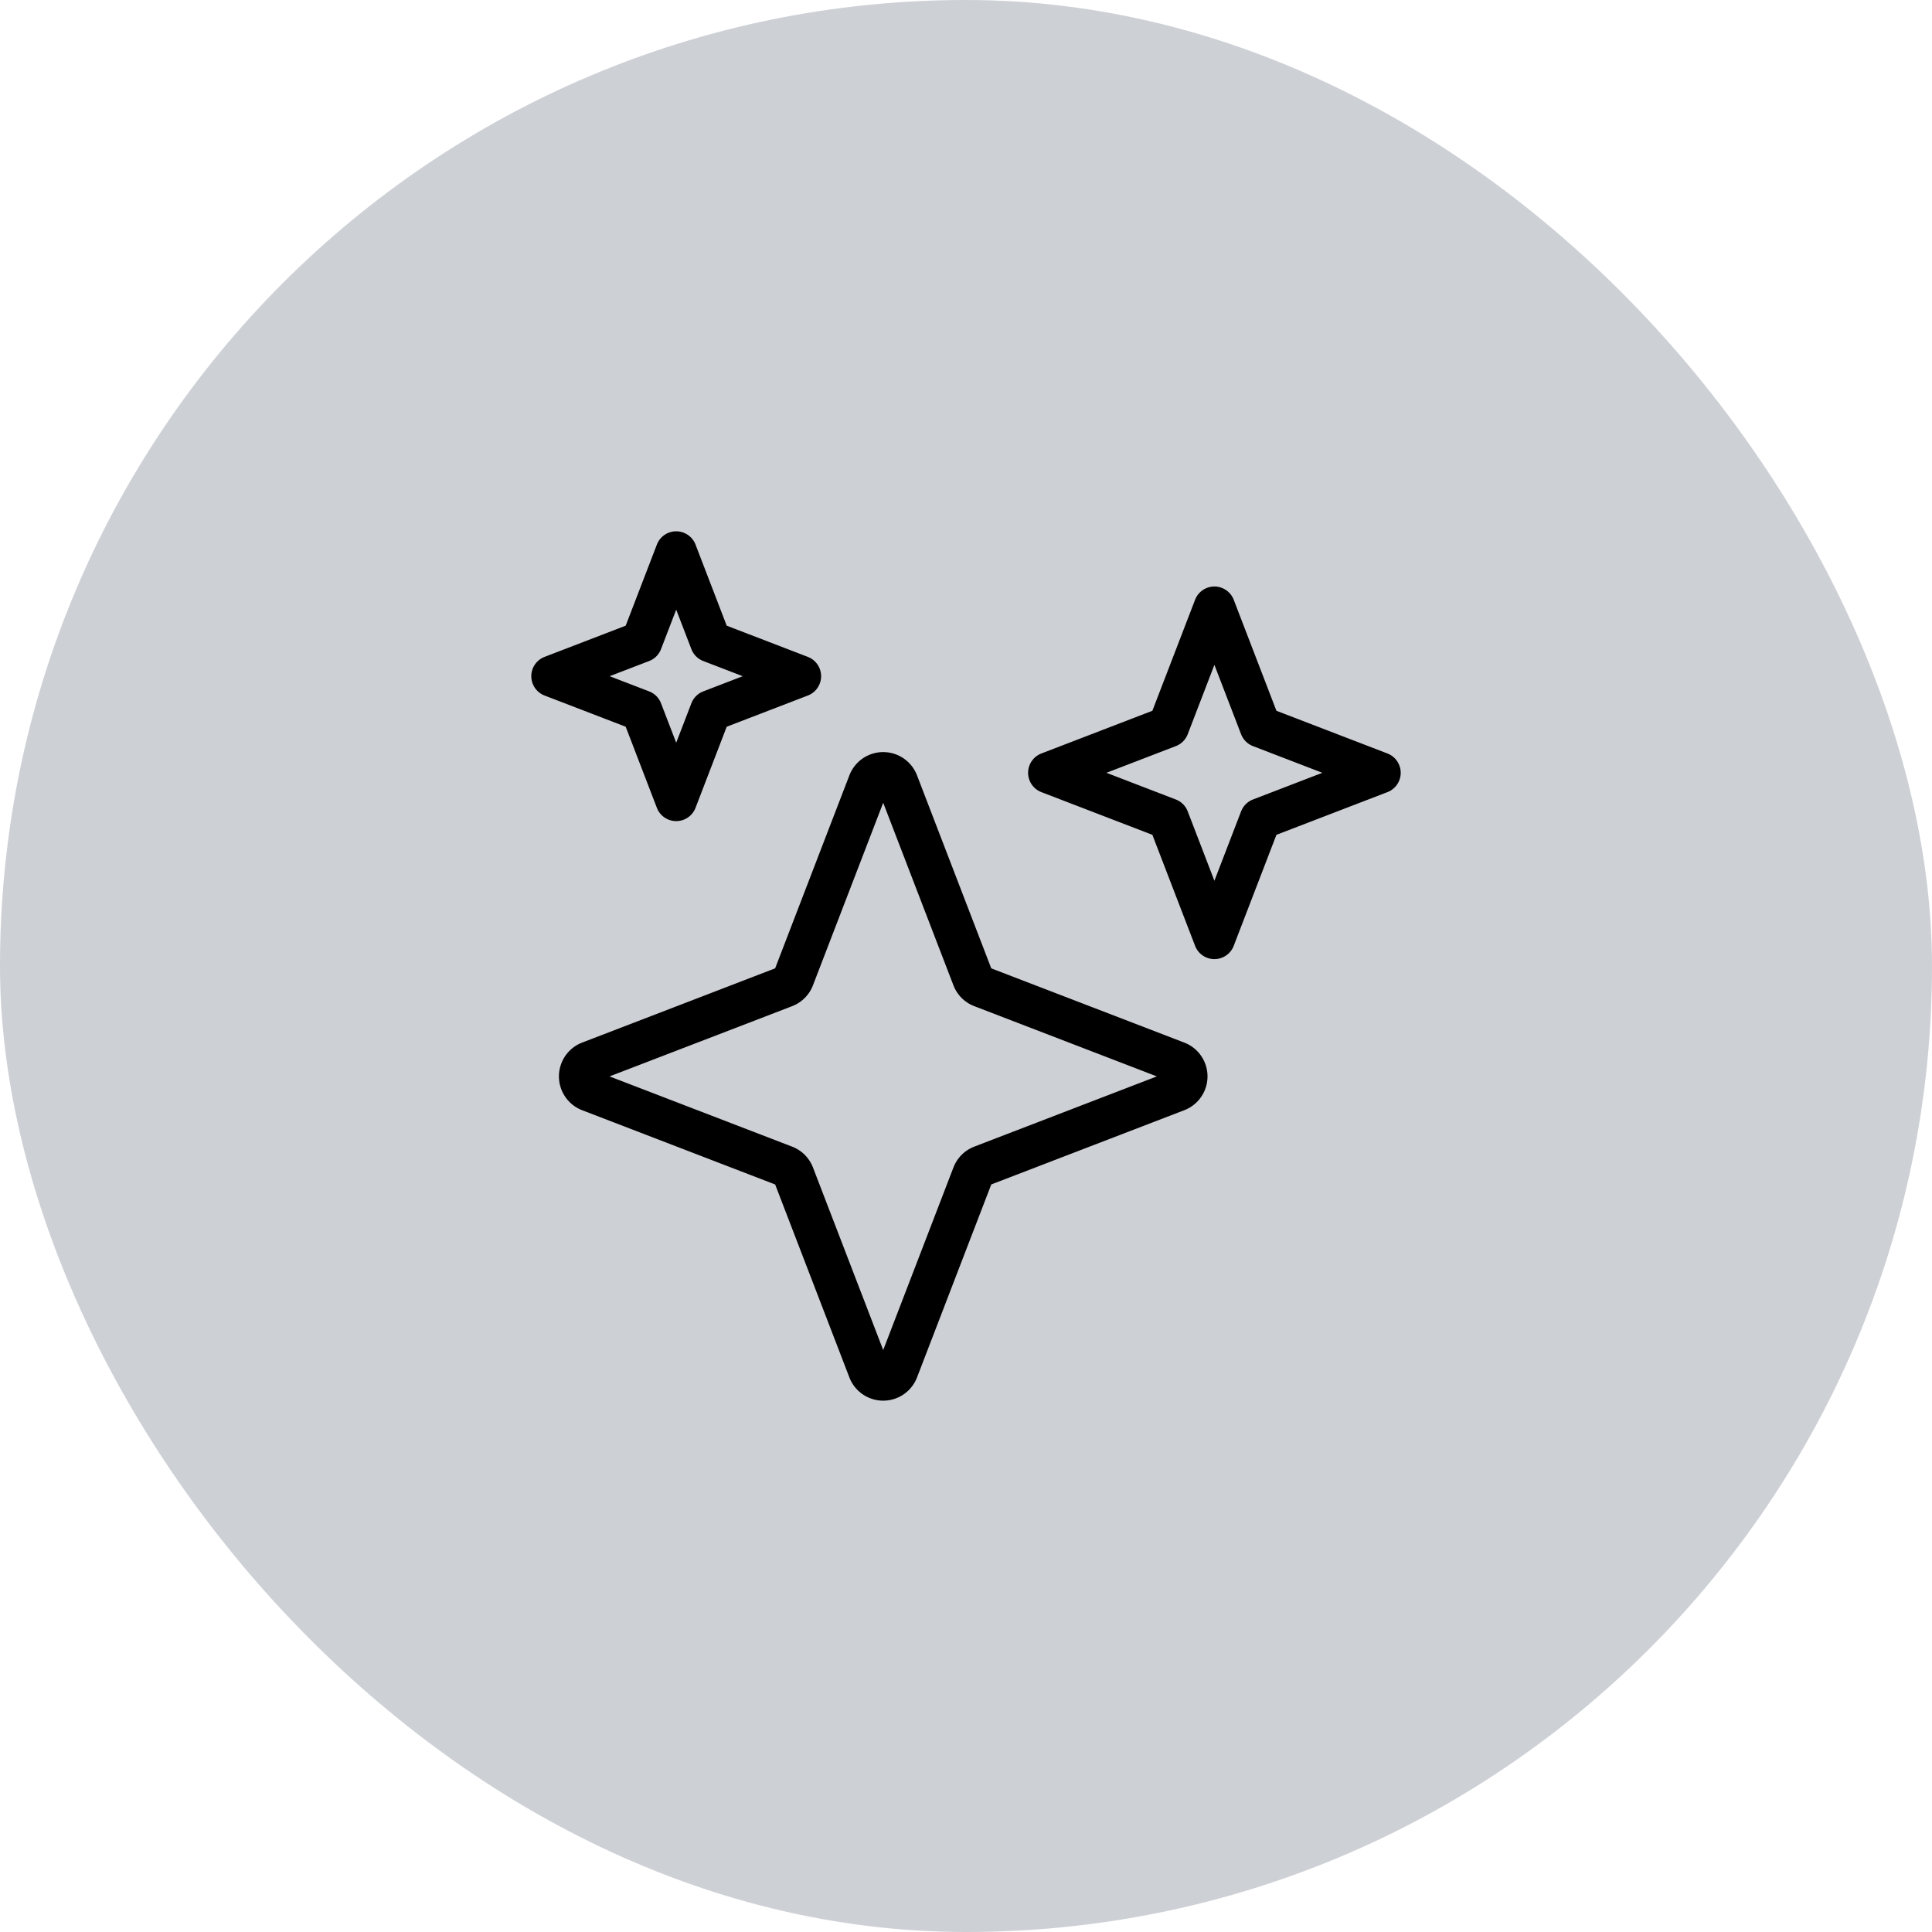 <svg fill="none" height="70" viewBox="0 0 70 70" width="70" xmlns="http://www.w3.org/2000/svg" xmlns:xlink="http://www.w3.org/1999/xlink"><clipPath id="a"><path d="m0 0h32v32h-32z" transform="translate(19 19)"/></clipPath><rect fill="#07142d" fill-opacity=".2" height="70" rx="35" width="70"/><g clip-path="url(#a)"><path d="m35.245 35.432-2.72-7.071a.562.562 0 0 0 -1.05 0l-2.72 7.07a.563.563 0 0 1 -.323.324l-7.071 2.72a.563.563 0 0 0 0 1.05l7.07 2.72a.563.563 0 0 1 .324.323l2.72 7.071a.563.563 0 0 0 1.05 0l2.72-7.07a.563.563 0 0 1 .323-.324l7.071-2.72a.562.562 0 0 0 0-1.05l-7.07-2.72a.563.563 0 0 1 -.324-.323zm-9.495-12.182-1.25-3.25-1.25 3.25-3.25 1.25 3.25 1.25 1.25 3.25 1.25-3.25 3.25-1.25zm19.917 3.083-1.667-4.333-1.667 4.333-4.333 1.667 4.333 1.667 1.667 4.333 1.667-4.333 4.333-1.667z" stroke="#000" stroke-linecap="round" stroke-linejoin="round" stroke-width="1.5"/></g></svg>